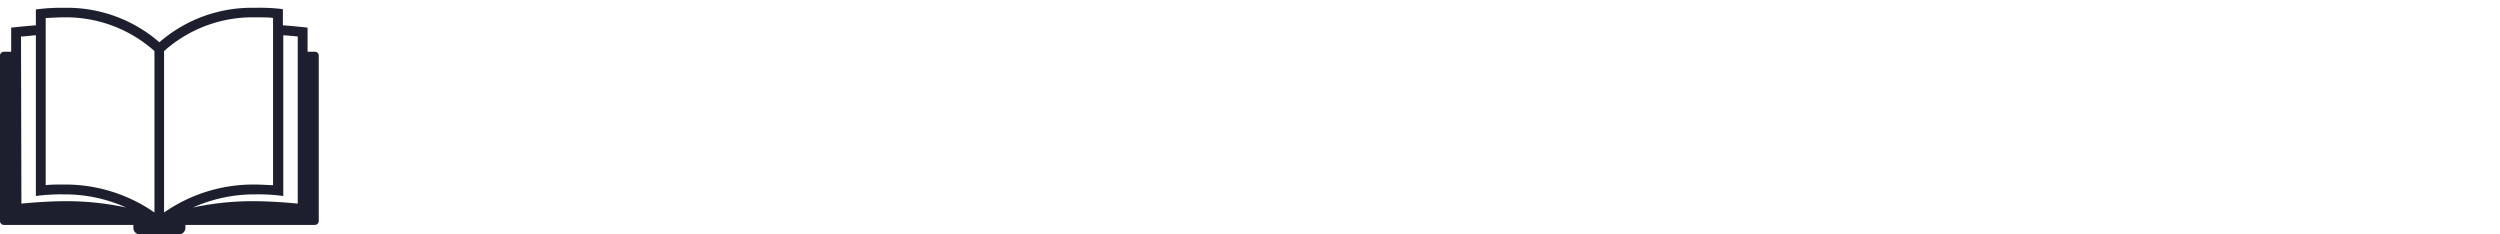 <svg data-name="Layer 1" xmlns="http://www.w3.org/2000/svg" viewBox="0 0 320 30"><path d="M40.3 6.62h-.93V3.54s-1.41-.17-3.16-.3V1.17A23.88 23.88 0 0 0 32.65 1 18 18 0 0 0 20.4 5.41 18 18 0 0 0 8.15 1a23.88 23.88 0 0 0-3.56.21v2.03c-1.75.13-3.16.3-3.16.3v3.08H.5a.5.5 0 0 0-.5.51v21.16a.5.5 0 0 0 .5.5h16.57v.38a.83.83 0 0 0 .83.83h5a.83.83 0 0 0 .83-.83v-.38H40.3a.5.5 0 0 0 .5-.5V7.13a.5.5 0 0 0-.5-.51zm-2.19-1.95v21.39c-1.41-.14-3.68-.31-5.81-.31a36.61 36.61 0 0 0-7.6.81 19.25 19.25 0 0 1 8-1.68 23.88 23.88 0 0 1 3.56.21V4.51c.67.05 1.33.11 1.85.16zm-5.46-2.45c1 0 1.74 0 2.3.08v21.4c-.6 0-1.37-.08-2.3-.08A20 20 0 0 0 21 27.2V6.54l.27-.24a17 17 0 0 1 11.38-4.08zm-26.8.08c.56 0 1.33-.08 2.3-.08A17 17 0 0 1 19.5 6.3l.27.24V27.2a20 20 0 0 0-11.62-3.58c-.93 0-1.7 0-2.3.08zM2.69 4.67c.52 0 1.18-.11 1.9-.16v20.58a23.88 23.88 0 0 1 3.56-.21 19.25 19.25 0 0 1 8 1.68 36.61 36.61 0 0 0-7.6-.81c-2.13 0-4.4.17-5.81.31z" fill="#1d1f2e"/></svg>